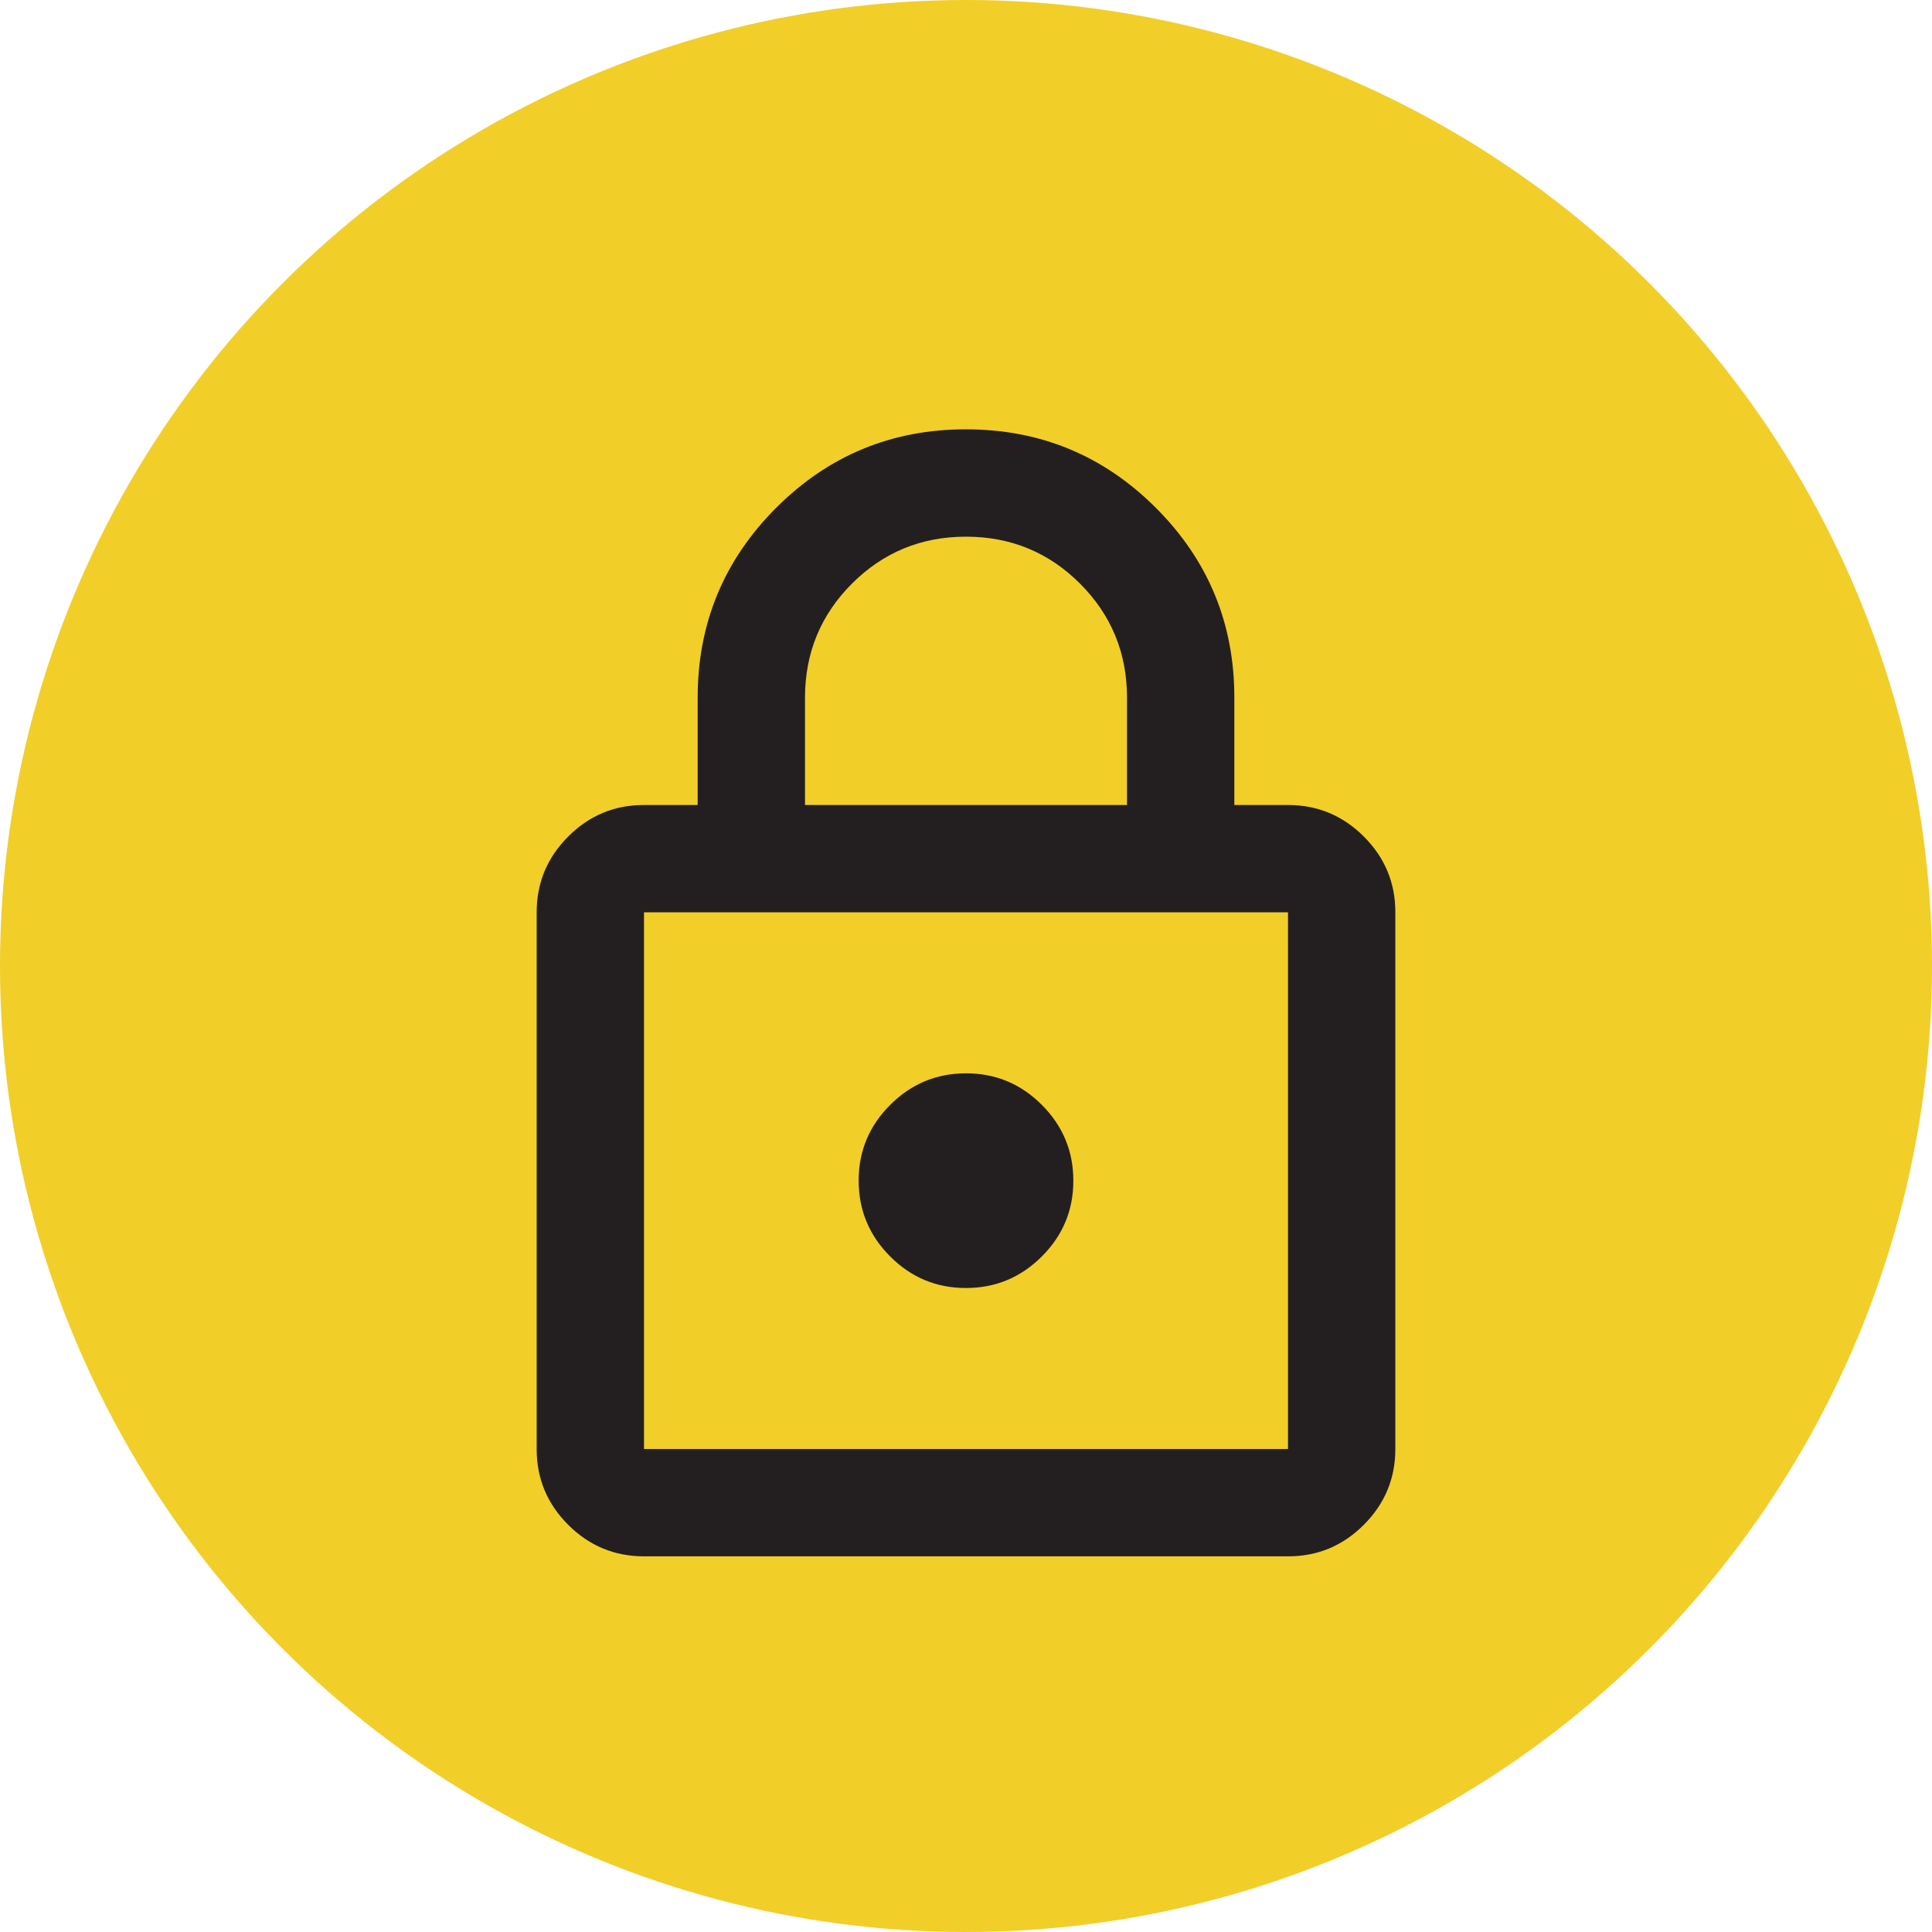 <svg width="36" height="36" viewBox="0 0 36 36" fill="none" xmlns="http://www.w3.org/2000/svg">
<circle cx="18" cy="18" r="18" fill="#F2CE29"/>
<path d="M12 29C11.45 29 10.979 28.804 10.587 28.412C10.195 28.02 9.999 27.549 10 27V17C10 16.45 10.196 15.979 10.588 15.587C10.98 15.195 11.451 14.999 12 15H13V13C13 11.617 13.488 10.437 14.463 9.462C15.438 8.487 16.617 7.999 18 8C19.383 8 20.563 8.488 21.538 9.463C22.513 10.438 23.001 11.617 23 13V15H24C24.55 15 25.021 15.196 25.413 15.588C25.805 15.98 26.001 16.451 26 17V27C26 27.55 25.804 28.021 25.412 28.413C25.02 28.805 24.549 29.001 24 29H12ZM12 27H24V17H12V27ZM18 24C18.55 24 19.021 23.804 19.413 23.412C19.805 23.02 20.001 22.549 20 22C20 21.45 19.804 20.979 19.412 20.587C19.02 20.195 18.549 19.999 18 20C17.45 20 16.979 20.196 16.587 20.588C16.195 20.98 15.999 21.451 16 22C16 22.55 16.196 23.021 16.588 23.413C16.98 23.805 17.451 24.001 18 24ZM15 15H21V13C21 12.167 20.708 11.458 20.125 10.875C19.542 10.292 18.833 10 18 10C17.167 10 16.458 10.292 15.875 10.875C15.292 11.458 15 12.167 15 13V15Z" fill="#231F20"/>
</svg>
